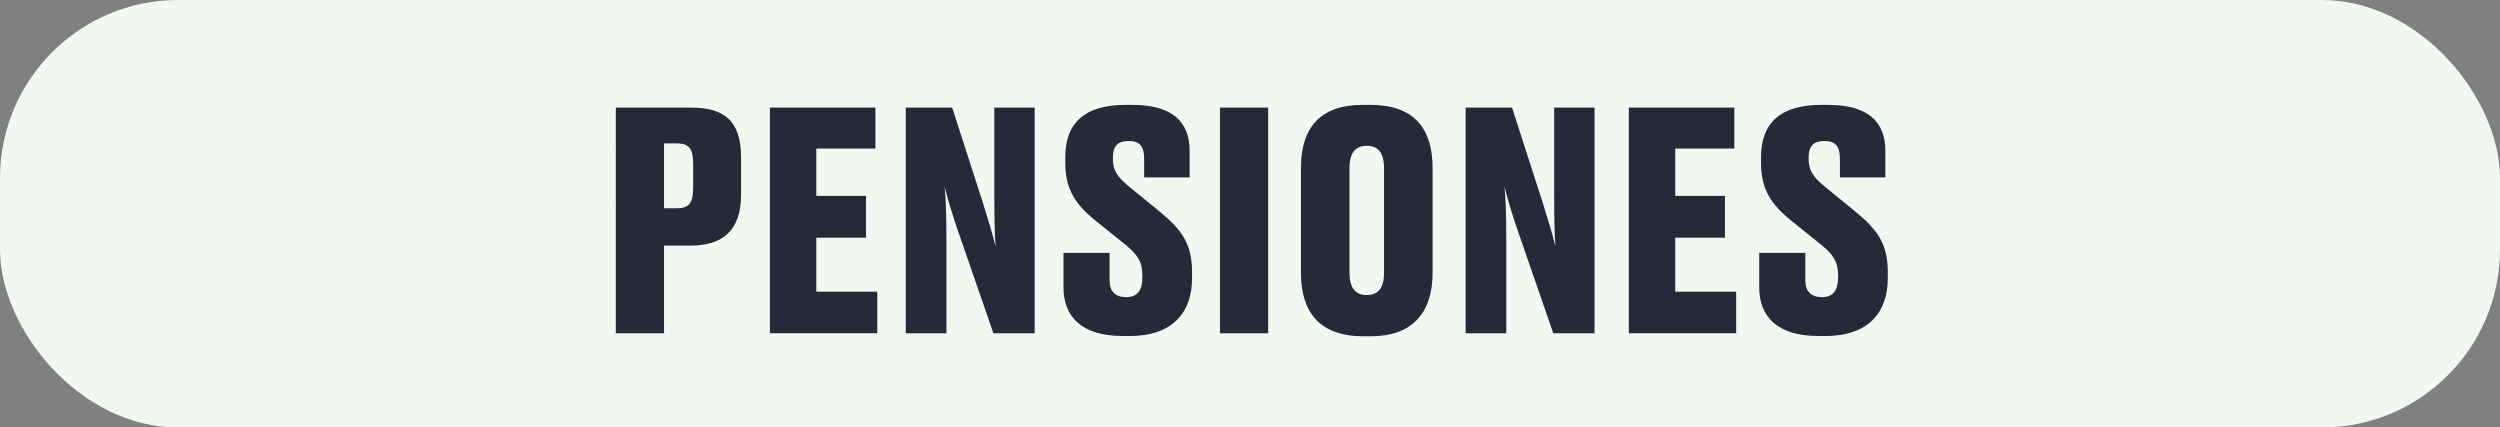 <?xml version="1.0" encoding="UTF-8"?><svg id="Capa_2" xmlns="http://www.w3.org/2000/svg" viewBox="0 0 1229.45 210.23"><rect x="0" y="0" width="1229.45" height="210.23" fill="#808080" stroke="none"/><defs><style>.cls-1{fill:#f0f8f1;}.cls-2{fill:#222b38;}</style></defs><g id="Capa_1-2"><rect class="cls-1" x="0" y="0" width="1229.45" height="210.23" rx="87.59" ry="87.59"/><path class="cls-2" d="m326.56,120.78v43.11h-23.72V52.91h36.84c16.26,0,24.76,6.26,24.76,24.46v18.5c0,17.3-8.95,24.91-24.76,24.91h-13.13Zm0-18.35h6.12c6.12,0,8.2-2.39,8.2-10.29v-11.49c0-7.76-2.09-10.14-8.2-10.14h-6.12v31.92Z"/><path class="cls-2" d="m430.52,52.91v20.14h-29.08v23.27h24.46v20.58h-24.46v26.55h29.98v20.43h-52.8V52.91h51.91Z"/><path class="cls-2" d="m489.59,121.23c-.45-7.01-.6-12.68-.6-27v-41.32h19.84v110.97h-20.29l-17.45-50.41c-3.13-9.1-5.22-16.26-6.56-21.78.6,5.82.9,13.57.9,27v45.19h-19.99V52.91h22.82l14.92,46.24c3.13,9.99,5.07,16.26,6.41,22.08Z"/><path class="cls-2" d="m523,141.21v-16.85h22.67v13.57c0,5.37,2.83,8.2,8.2,8.2s7.91-3.28,7.91-9.55v-1.19c0-6.86-2.54-10.29-8.35-15.06l-14.62-11.78c-9.7-7.76-14.92-15.36-14.92-28.19v-3.13c0-16.85,9.7-25.65,29.53-25.65h3.43c19.39,0,28.19,8.05,28.19,22.67v12.98h-22.37v-9.4c0-5.97-2.39-8.5-7.46-8.5-5.37,0-7.91,2.39-7.91,8.05v.75c0,5.97,2.39,8.95,8.05,13.72l14.62,11.93c10.89,8.95,16.26,15.81,16.26,29.98v3.13c0,15.81-8.65,28.34-30.58,28.34h-3.58c-19.84,0-29.08-9.25-29.08-24.01Z"/><path class="cls-2" d="m623.67,163.88h-23.72V52.91h23.72v110.97Z"/><path class="cls-2" d="m704.52,134.05c0,19.69-9.84,31.32-30.43,31.32h-3.73c-21.33,0-30.58-11.78-30.58-31.32v-51.46c0-19.54,9.25-31.02,30.43-31.02h3.73c21.33,0,30.58,11.49,30.58,31.02v51.46Zm-23.87-51.16c0-7.91-2.98-11.19-8.5-11.19s-8.5,3.28-8.5,11.19v51.16c0,7.31,2.68,11.04,8.5,11.04s8.5-3.73,8.5-11.04v-51.16Z"/><path class="cls-2" d="m764.92,121.23c-.45-7.01-.6-12.68-.6-27v-41.32h19.84v110.97h-20.29l-17.45-50.41c-3.13-9.1-5.22-16.26-6.56-21.78.6,5.82.9,13.57.9,27v45.19h-19.99V52.91h22.82l14.92,46.24c3.13,9.99,5.07,16.26,6.41,22.08Z"/><path class="cls-2" d="m852.92,52.91v20.14h-29.08v23.27h24.46v20.58h-24.46v26.55h29.98v20.43h-52.8V52.91h51.91Z"/><path class="cls-2" d="m865.15,141.21v-16.85h22.67v13.57c0,5.37,2.83,8.2,8.2,8.2s7.91-3.28,7.91-9.55v-1.19c0-6.86-2.54-10.29-8.35-15.06l-14.62-11.78c-9.7-7.76-14.92-15.36-14.92-28.19v-3.13c0-16.85,9.7-25.65,29.53-25.65h3.43c19.39,0,28.19,8.05,28.19,22.67v12.98h-22.37v-9.4c0-5.97-2.39-8.5-7.46-8.5-5.37,0-7.91,2.39-7.91,8.05v.75c0,5.97,2.39,8.95,8.05,13.72l14.62,11.93c10.89,8.95,16.26,15.81,16.26,29.98v3.13c0,15.81-8.65,28.34-30.58,28.34h-3.58c-19.84,0-29.08-9.25-29.08-24.01Z"/></g></svg>
